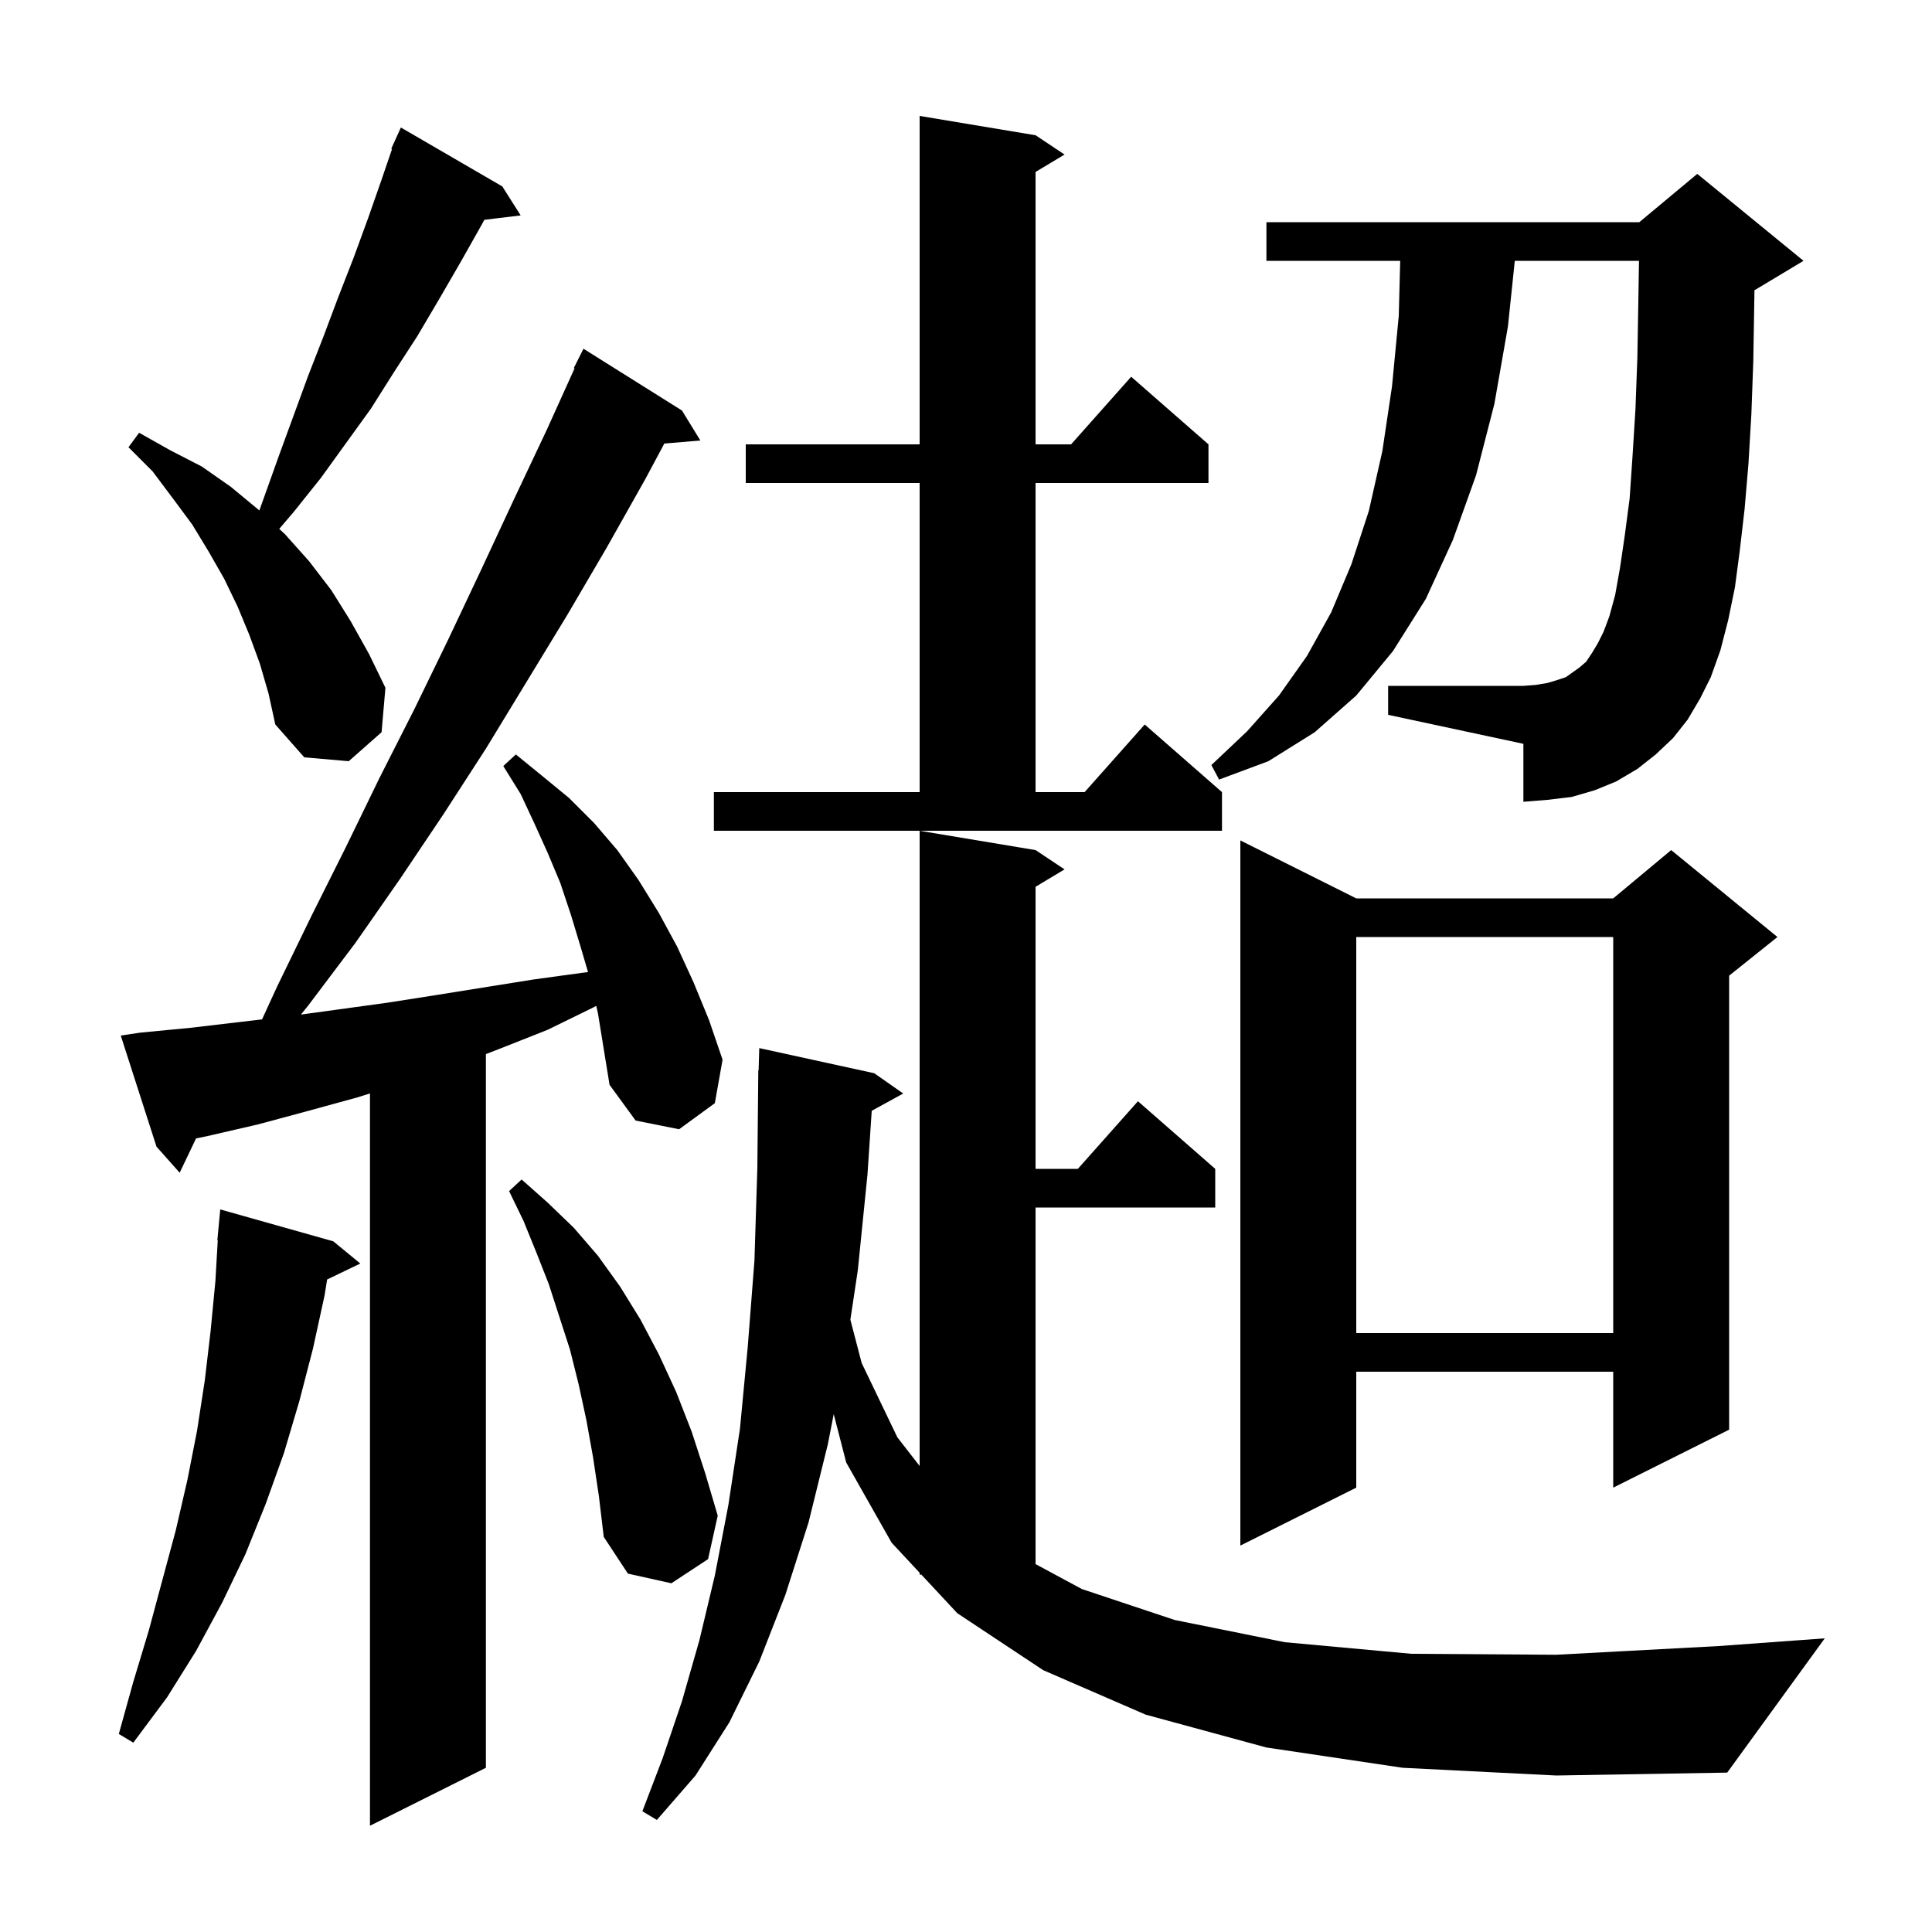 <svg xmlns="http://www.w3.org/2000/svg" xmlns:xlink="http://www.w3.org/1999/xlink" version="1.1" baseProfile="full" viewBox="0 0 200 200" width="200" height="200"><g fill="currentColor"><path d="M 61.723 104.125 L 61.4 104.3 L 56.7 106.6 L 51.9 108.5 L 50.3 109.12 L 50.3 183.0 L 38.3 189.0 L 38.3 113.192 L 37.0 113.6 L 31.9 115.0 L 26.7 116.4 L 21.5 117.6 L 20.293 117.851 L 18.6 121.4 L 16.2 118.7 L 12.5 107.2 L 14.5 106.9 L 19.7 106.4 L 27.126 105.526 L 28.7 102.1 L 32.2 94.9 L 35.8 87.7 L 39.3 80.5 L 42.9 73.4 L 46.4 66.2 L 49.8 59.0 L 53.2 51.7 L 56.6 44.5 L 59.479 38.131 L 59.4 38.1 L 60.4 36.1 L 70.6 42.5 L 72.5 45.6 L 68.772 45.916 L 66.8 49.6 L 62.8 56.7 L 58.7 63.7 L 50.3 77.5 L 45.9 84.3 L 41.4 91.0 L 36.8 97.6 L 31.9 104.1 L 31.148 105.029 L 40.1 103.8 L 45.2 103.0 L 55.2 101.4 L 60.3 100.7 L 60.874 100.632 L 60.1 98.0 L 59.1 94.7 L 58.0 91.4 L 56.7 88.3 L 55.3 85.2 L 53.9 82.2 L 52.1 79.3 L 53.4 78.1 L 56.1 80.3 L 58.9 82.6 L 61.5 85.2 L 63.9 88.0 L 66.1 91.1 L 68.2 94.5 L 70.1 98.0 L 71.8 101.7 L 73.4 105.6 L 74.8 109.7 L 74.0 114.2 L 70.3 116.9 L 65.8 116.0 L 63.1 112.3 L 61.9 104.9 Z M 145.2 183.0 L 131.1 180.9 L 118.6 177.5 L 108.0 172.9 L 99.1 167.0 L 95.374 163.0 L 95.2 163.0 L 95.2 162.813 L 92.3 159.7 L 87.6 151.4 L 86.307 146.391 L 85.7 149.5 L 83.7 157.6 L 81.3 165.1 L 78.6 172.0 L 75.5 178.3 L 72.0 183.8 L 68.0 188.4 L 66.5 187.5 L 68.6 182.0 L 70.6 176.1 L 72.4 169.8 L 74.0 163.1 L 75.4 155.8 L 76.6 147.9 L 77.4 139.5 L 78.1 130.5 L 78.4 120.9 L 78.5 110.8 L 78.53 110.801 L 78.6 108.5 L 90.5 111.1 L 93.5 113.2 L 90.241 114.989 L 89.8 121.6 L 88.8 131.5 L 88.03 136.615 L 89.2 141.1 L 92.9 148.8 L 95.2 151.757 L 95.2 86.0 L 107.2 88.0 L 110.2 90.0 L 107.2 91.8 L 107.2 121.0 L 111.578 121.0 L 117.8 114.0 L 125.8 121.0 L 125.8 125.0 L 107.2 125.0 L 107.2 161.915 L 112.0 164.5 L 121.6 167.7 L 133.0 170.0 L 146.1 171.2 L 161.1 171.3 L 177.9 170.4 L 188.9 169.6 L 178.8 183.5 L 161.1 183.8 Z M 34.5 128.5 L 37.3 130.8 L 33.865 132.451 L 33.6 134.1 L 32.4 139.6 L 31.0 145.0 L 29.4 150.4 L 27.5 155.7 L 25.4 160.9 L 23.0 165.9 L 20.3 170.9 L 17.3 175.7 L 13.8 180.4 L 12.3 179.5 L 13.8 174.1 L 15.4 168.8 L 18.2 158.4 L 19.4 153.2 L 20.4 148.1 L 21.2 142.9 L 21.8 137.8 L 22.3 132.6 L 22.542 128.4 L 22.5 128.4 L 22.8 125.2 Z M 61.4 150.9 L 60.7 147.0 L 59.9 143.3 L 59.0 139.7 L 56.8 132.9 L 55.5 129.6 L 54.2 126.4 L 52.7 123.3 L 54.0 122.1 L 56.7 124.5 L 59.4 127.1 L 61.9 130.0 L 64.2 133.2 L 66.3 136.6 L 68.2 140.2 L 70.0 144.1 L 71.6 148.2 L 73.0 152.5 L 74.3 156.9 L 73.3 161.4 L 69.5 163.9 L 65.0 162.9 L 62.5 159.1 L 62.0 154.9 Z M 140.4 93.0 L 167.0 93.0 L 173.0 88.0 L 184.0 97.0 L 179.0 101.0 L 179.0 148.0 L 167.0 154.0 L 167.0 142.0 L 140.4 142.0 L 140.4 154.0 L 128.4 160.0 L 128.4 87.0 Z M 140.4 97.0 L 140.4 138.0 L 167.0 138.0 L 167.0 97.0 Z M 73.9 82.0 L 95.2 82.0 L 95.2 50.0 L 77.2 50.0 L 77.2 46.0 L 95.2 46.0 L 95.2 12.0 L 107.2 14.0 L 110.2 16.0 L 107.2 17.8 L 107.2 46.0 L 110.878 46.0 L 117.1 39.0 L 125.1 46.0 L 125.1 50.0 L 107.2 50.0 L 107.2 82.0 L 112.278 82.0 L 118.5 75.0 L 126.5 82.0 L 126.5 86.0 L 73.9 86.0 Z M 174.7 74.5 L 173.2 76.4 L 171.4 78.1 L 169.5 79.6 L 167.3 80.9 L 165.1 81.8 L 162.7 82.5 L 160.2 82.8 L 157.7 83.0 L 157.7 77.0 L 143.7 74.0 L 143.7 71.0 L 157.7 71.0 L 159.0 70.9 L 160.2 70.7 L 161.2 70.4 L 162.1 70.1 L 163.5 69.1 L 164.2 68.5 L 164.8 67.6 L 165.4 66.6 L 166.0 65.4 L 166.6 63.8 L 167.2 61.6 L 167.7 58.8 L 168.2 55.4 L 168.7 51.6 L 169.0 47.2 L 169.3 42.4 L 169.5 37.0 L 169.6 31.2 L 169.668 27.0 L 156.812 27.0 L 156.1 33.8 L 154.7 41.8 L 152.8 49.2 L 150.4 55.9 L 147.6 62.0 L 144.2 67.4 L 140.4 72.0 L 136.1 75.8 L 131.3 78.8 L 126.2 80.7 L 125.4 79.2 L 129.1 75.7 L 132.4 72.0 L 135.3 67.9 L 137.8 63.4 L 139.9 58.4 L 141.7 52.9 L 143.1 46.7 L 144.1 40.0 L 144.8 32.7 L 144.948 27.0 L 131.1 27.0 L 131.1 23.0 L 169.7 23.0 L 175.7 18.0 L 186.7 27.0 L 181.7 30.0 L 181.621 30.033 L 181.6 31.4 L 181.5 37.4 L 181.3 42.9 L 181.0 48.0 L 180.6 52.7 L 180.1 57.0 L 179.6 60.8 L 178.9 64.2 L 178.1 67.3 L 177.1 70.1 L 176.0 72.3 Z M 26.9 68.7 L 25.8 65.7 L 24.6 62.8 L 23.2 59.9 L 21.6 57.1 L 19.9 54.3 L 17.9 51.6 L 15.8 48.8 L 13.3 46.3 L 14.4 44.8 L 17.6 46.6 L 20.9 48.3 L 23.9 50.4 L 26.8 52.8 L 26.848 52.845 L 28.9 47.1 L 31.9 38.9 L 33.5 34.8 L 35.0 30.8 L 36.6 26.7 L 38.1 22.6 L 39.5 18.6 L 40.583 15.428 L 40.5 15.4 L 40.873 14.58 L 40.9 14.5 L 40.908 14.503 L 41.5 13.2 L 52.0 19.3 L 53.9 22.3 L 50.14 22.754 L 49.9 23.2 L 47.7 27.1 L 45.5 30.9 L 43.2 34.8 L 40.8 38.5 L 38.4 42.3 L 33.2 49.5 L 30.4 53.0 L 28.907 54.751 L 29.5 55.3 L 32.0 58.1 L 34.3 61.1 L 36.3 64.3 L 38.2 67.7 L 39.9 71.2 L 39.5 75.8 L 36.1 78.8 L 31.5 78.4 L 28.5 75.0 L 27.8 71.8 Z "/></g></svg>